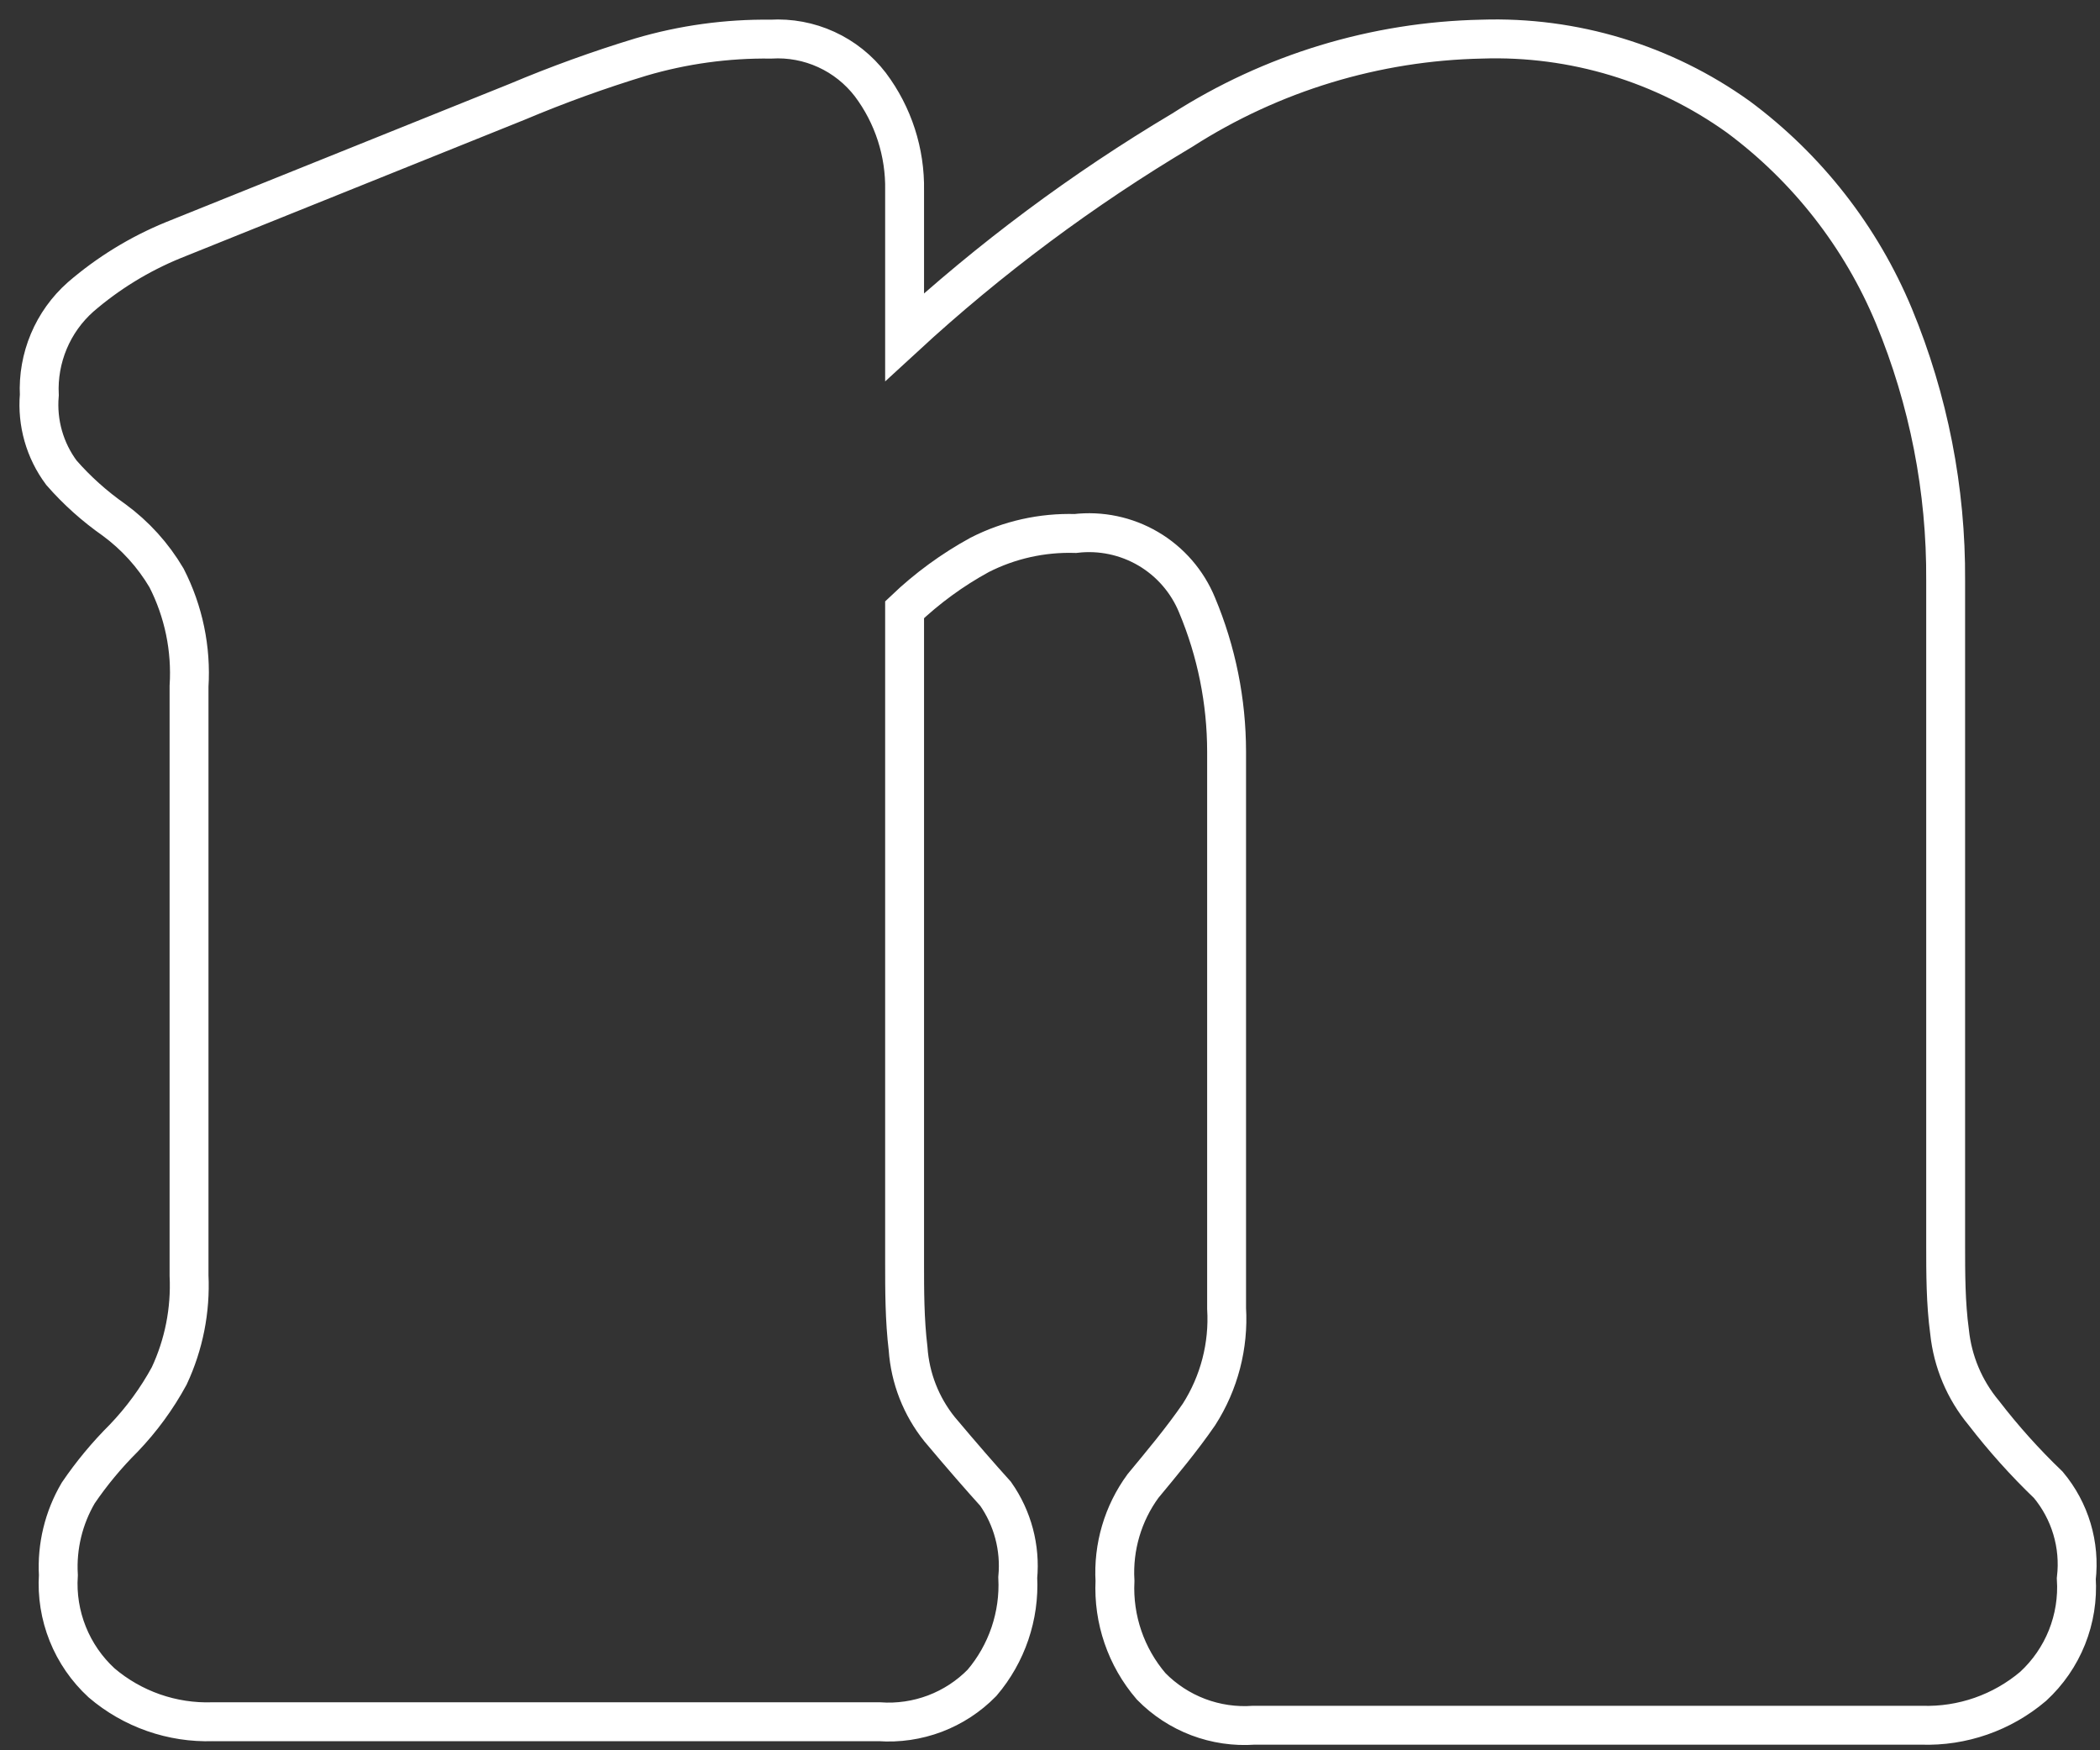 <?xml version="1.0" encoding="utf-8"?>
<svg xmlns="http://www.w3.org/2000/svg" fill="none" height="100%" overflow="visible" preserveAspectRatio="none" style="display: block;" viewBox="0 0 54 45" width="100%">
<rect x="0" y="0" width="54" height="45" fill="#333333" stroke="none"/>
<path d="M19.821 1.006C20.311 0.977 20.8 1.068 21.246 1.272C21.693 1.476 22.082 1.787 22.381 2.176C22.969 2.959 23.279 3.917 23.261 4.896V8.666C25.45 6.65 27.843 4.868 30.401 3.346C32.703 1.872 35.367 1.062 38.101 1.006C40.461 0.927 42.781 1.63 44.701 3.006C46.471 4.32 47.854 6.09 48.701 8.126C49.593 10.281 50.046 12.593 50.031 14.926V31.986C50.031 32.746 50.031 33.496 50.131 34.236C50.21 35.005 50.516 35.732 51.011 36.326C51.517 36.983 52.072 37.602 52.671 38.176C52.948 38.508 53.155 38.892 53.279 39.307C53.403 39.721 53.441 40.157 53.391 40.586C53.424 41.101 53.342 41.617 53.15 42.097C52.958 42.576 52.661 43.006 52.281 43.356C51.481 44.034 50.458 44.391 49.411 44.356H32.241C31.754 44.391 31.266 44.319 30.811 44.147C30.355 43.974 29.942 43.704 29.601 43.356C28.956 42.604 28.623 41.635 28.671 40.646C28.621 39.774 28.875 38.911 29.391 38.206C29.871 37.626 30.391 37.006 30.831 36.366C31.351 35.554 31.599 34.598 31.541 33.636V19.326C31.54 18.031 31.282 16.75 30.781 15.556C30.532 14.949 30.091 14.441 29.526 14.109C28.96 13.777 28.302 13.639 27.651 13.716C26.797 13.69 25.951 13.879 25.191 14.266C24.488 14.65 23.84 15.124 23.261 15.676V32.446C23.261 33.186 23.261 33.926 23.351 34.676C23.403 35.432 23.686 36.155 24.161 36.746C24.741 37.436 25.221 37.986 25.601 38.406C26.04 39.032 26.242 39.794 26.171 40.556C26.221 41.544 25.892 42.513 25.251 43.266C24.91 43.614 24.497 43.884 24.041 44.057C23.585 44.229 23.097 44.301 22.611 44.266H5.471C4.426 44.301 3.406 43.944 2.611 43.266C2.231 42.916 1.934 42.486 1.742 42.007C1.55 41.528 1.467 41.011 1.501 40.496C1.459 39.758 1.637 39.024 2.011 38.386C2.355 37.88 2.747 37.408 3.181 36.976C3.64 36.497 4.034 35.959 4.351 35.376C4.728 34.57 4.903 33.685 4.861 32.796V17.646C4.922 16.681 4.722 15.717 4.281 14.856C3.936 14.273 3.477 13.766 2.931 13.366C2.434 13.018 1.98 12.612 1.581 12.156C1.152 11.582 0.95 10.87 1.011 10.156C0.988 9.684 1.072 9.212 1.255 8.776C1.438 8.34 1.717 7.95 2.071 7.636C2.78 7.024 3.584 6.531 4.451 6.176L13.301 2.616C14.34 2.178 15.401 1.794 16.481 1.466C17.565 1.147 18.691 0.992 19.821 1.006Z" id="Vector" stroke="white"/>
</svg>
